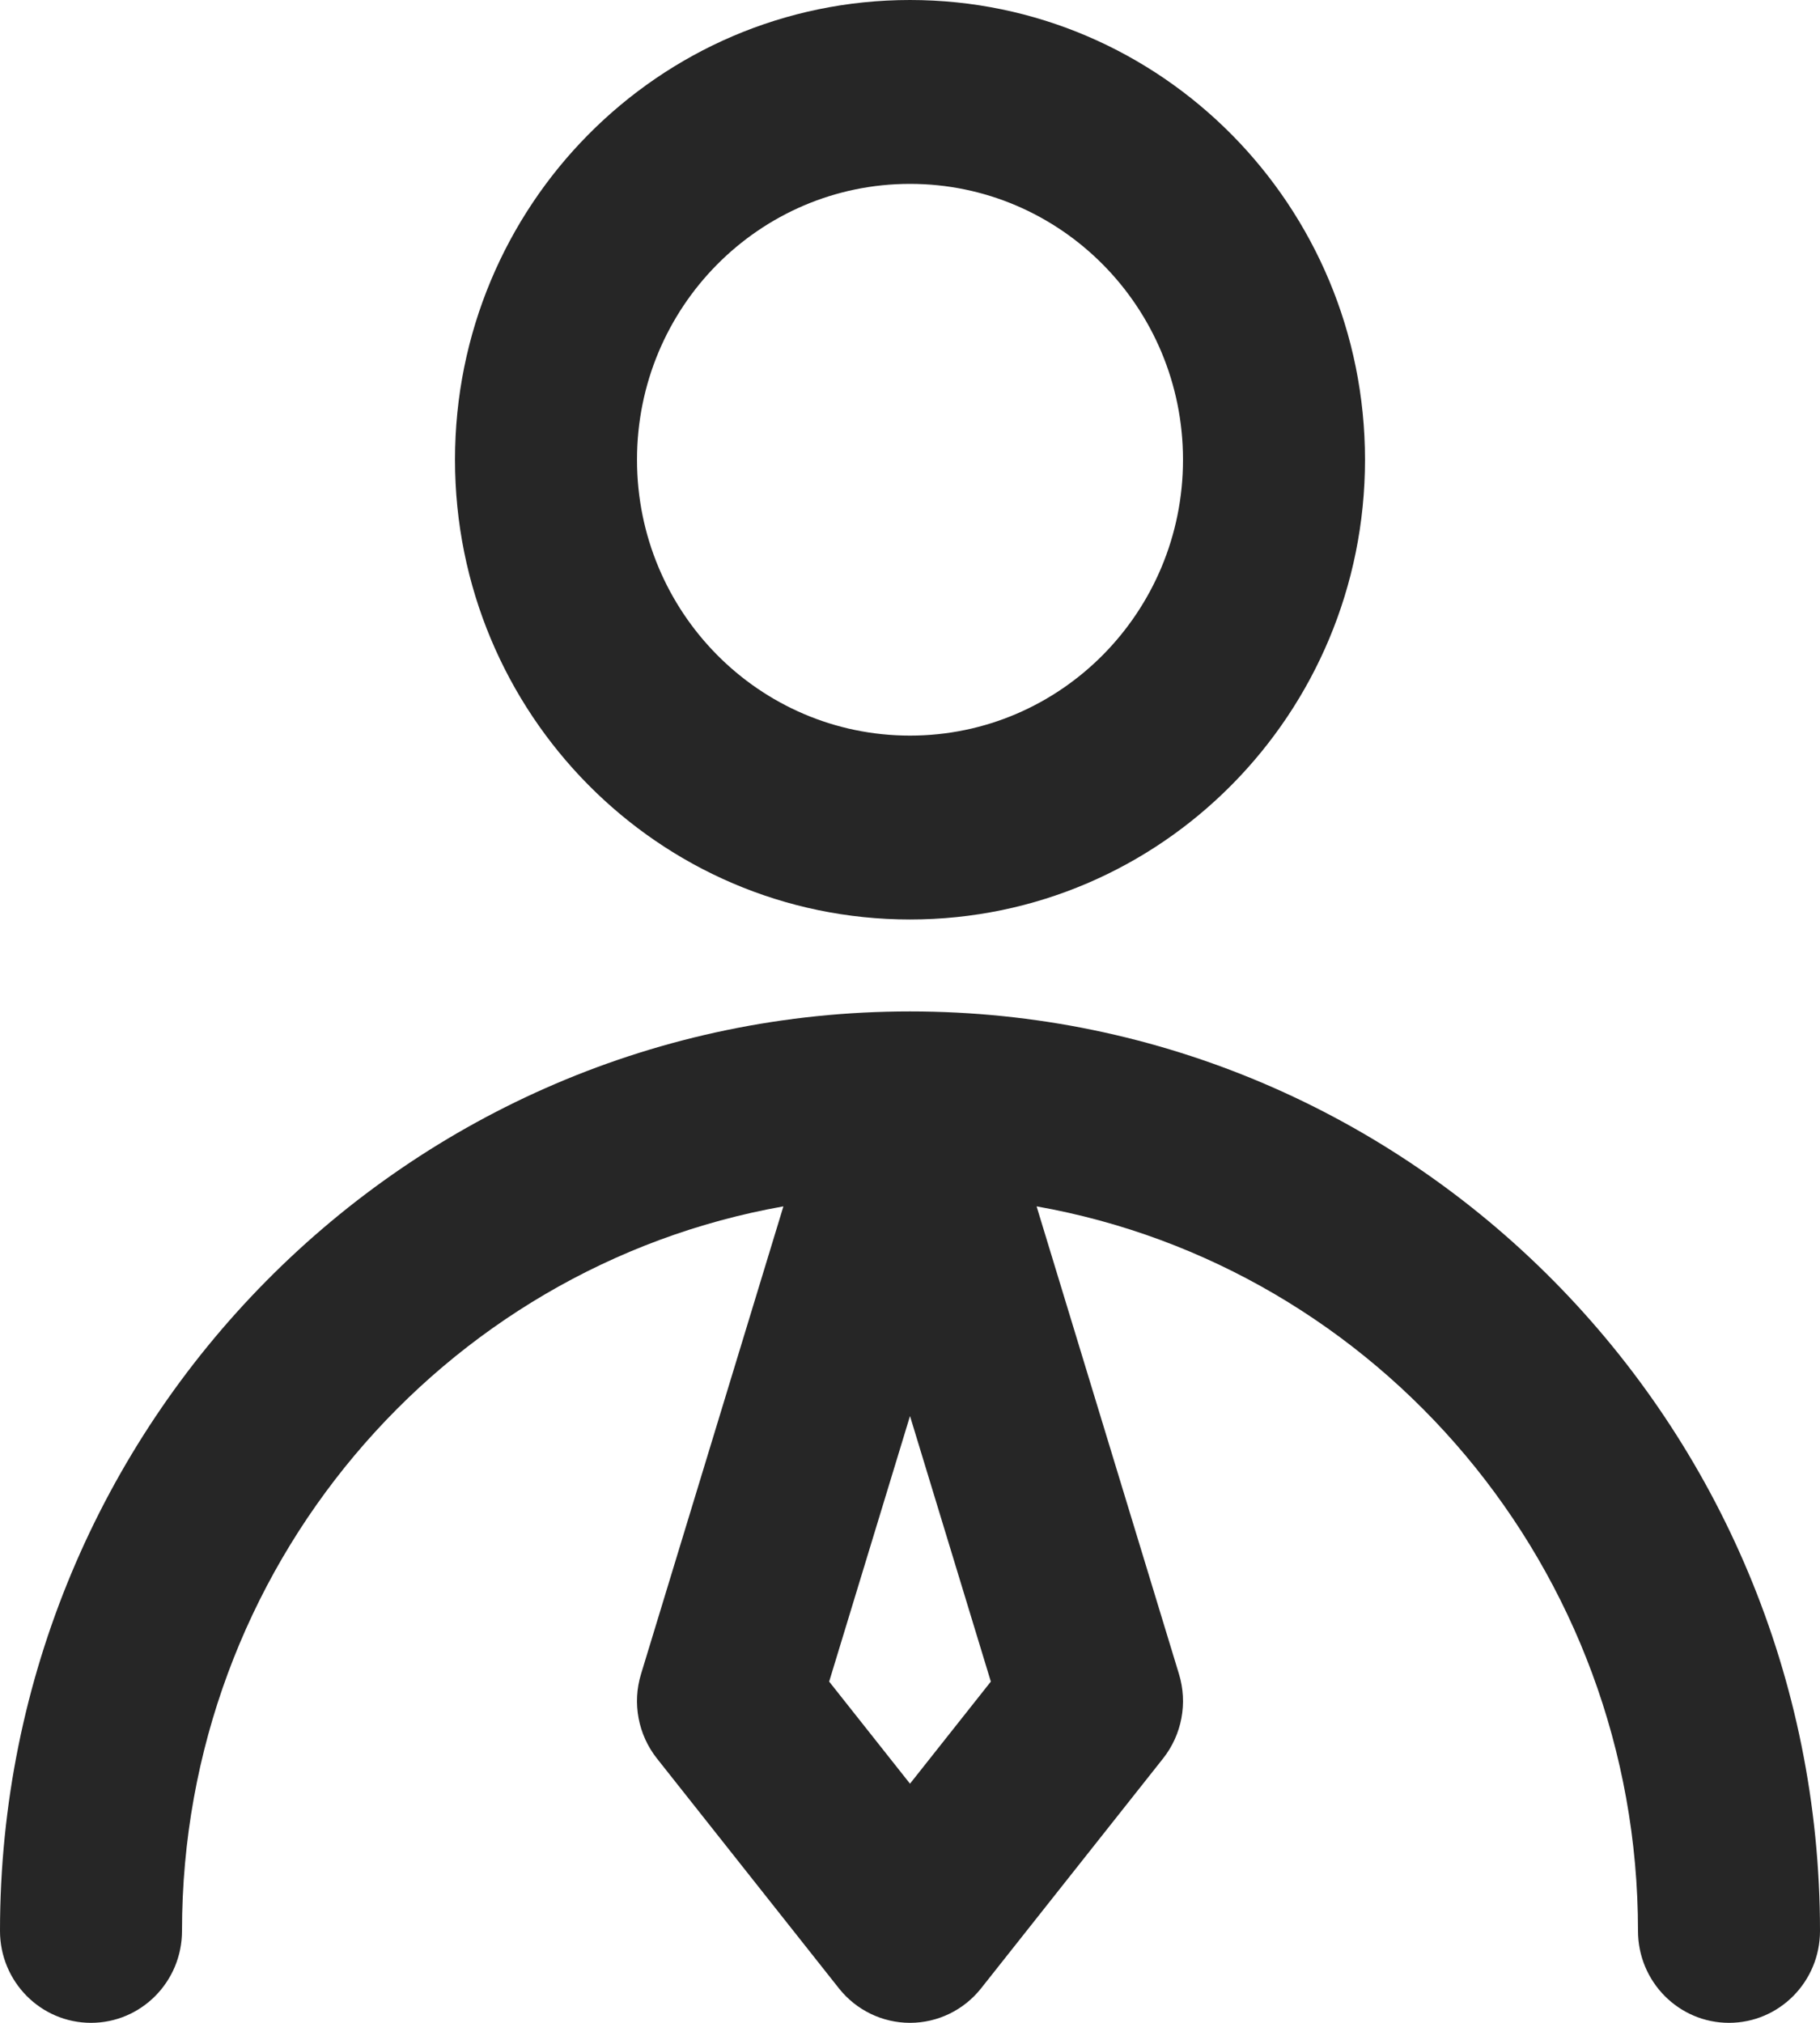 <svg width="36" height="40" viewBox="0 0 36 40" fill="none" xmlns="http://www.w3.org/2000/svg">
<path fill-rule="evenodd" clip-rule="evenodd" d="M18 3.636C15.018 3.636 12.6 6.078 12.6 9.091C12.6 12.103 15.018 14.546 18 14.546C20.982 14.546 23.4 12.103 23.4 9.091C23.4 6.078 20.982 3.636 18 3.636ZM9 9.091C9 4.07 13.029 0 18 0C22.971 0 27 4.07 27 9.091C27 14.112 22.971 18.182 18 18.182C13.029 18.182 9 14.112 9 9.091ZM0 38.182C0 28.14 8.059 20 18 20C27.941 20 36 28.14 36 38.182C36 39.186 35.194 40 34.2 40C33.206 40 32.4 39.186 32.4 38.182C32.4 31.011 27.263 25.052 20.504 23.855L23.32 33.102C23.496 33.677 23.378 34.302 23.006 34.772L19.406 39.318C19.064 39.749 18.547 40 18 40C17.453 40 16.936 39.749 16.594 39.318L12.994 34.772C12.622 34.302 12.504 33.677 12.68 33.102L15.496 23.855C8.737 25.052 3.6 31.011 3.6 38.182C3.6 39.186 2.794 40 1.8 40C0.806 40 0 39.186 0 38.182ZM18 28.001L16.401 33.252L18 35.271L19.599 33.252L18 28.001Z" fill="black" fill-opacity="0.85"/>
</svg>
